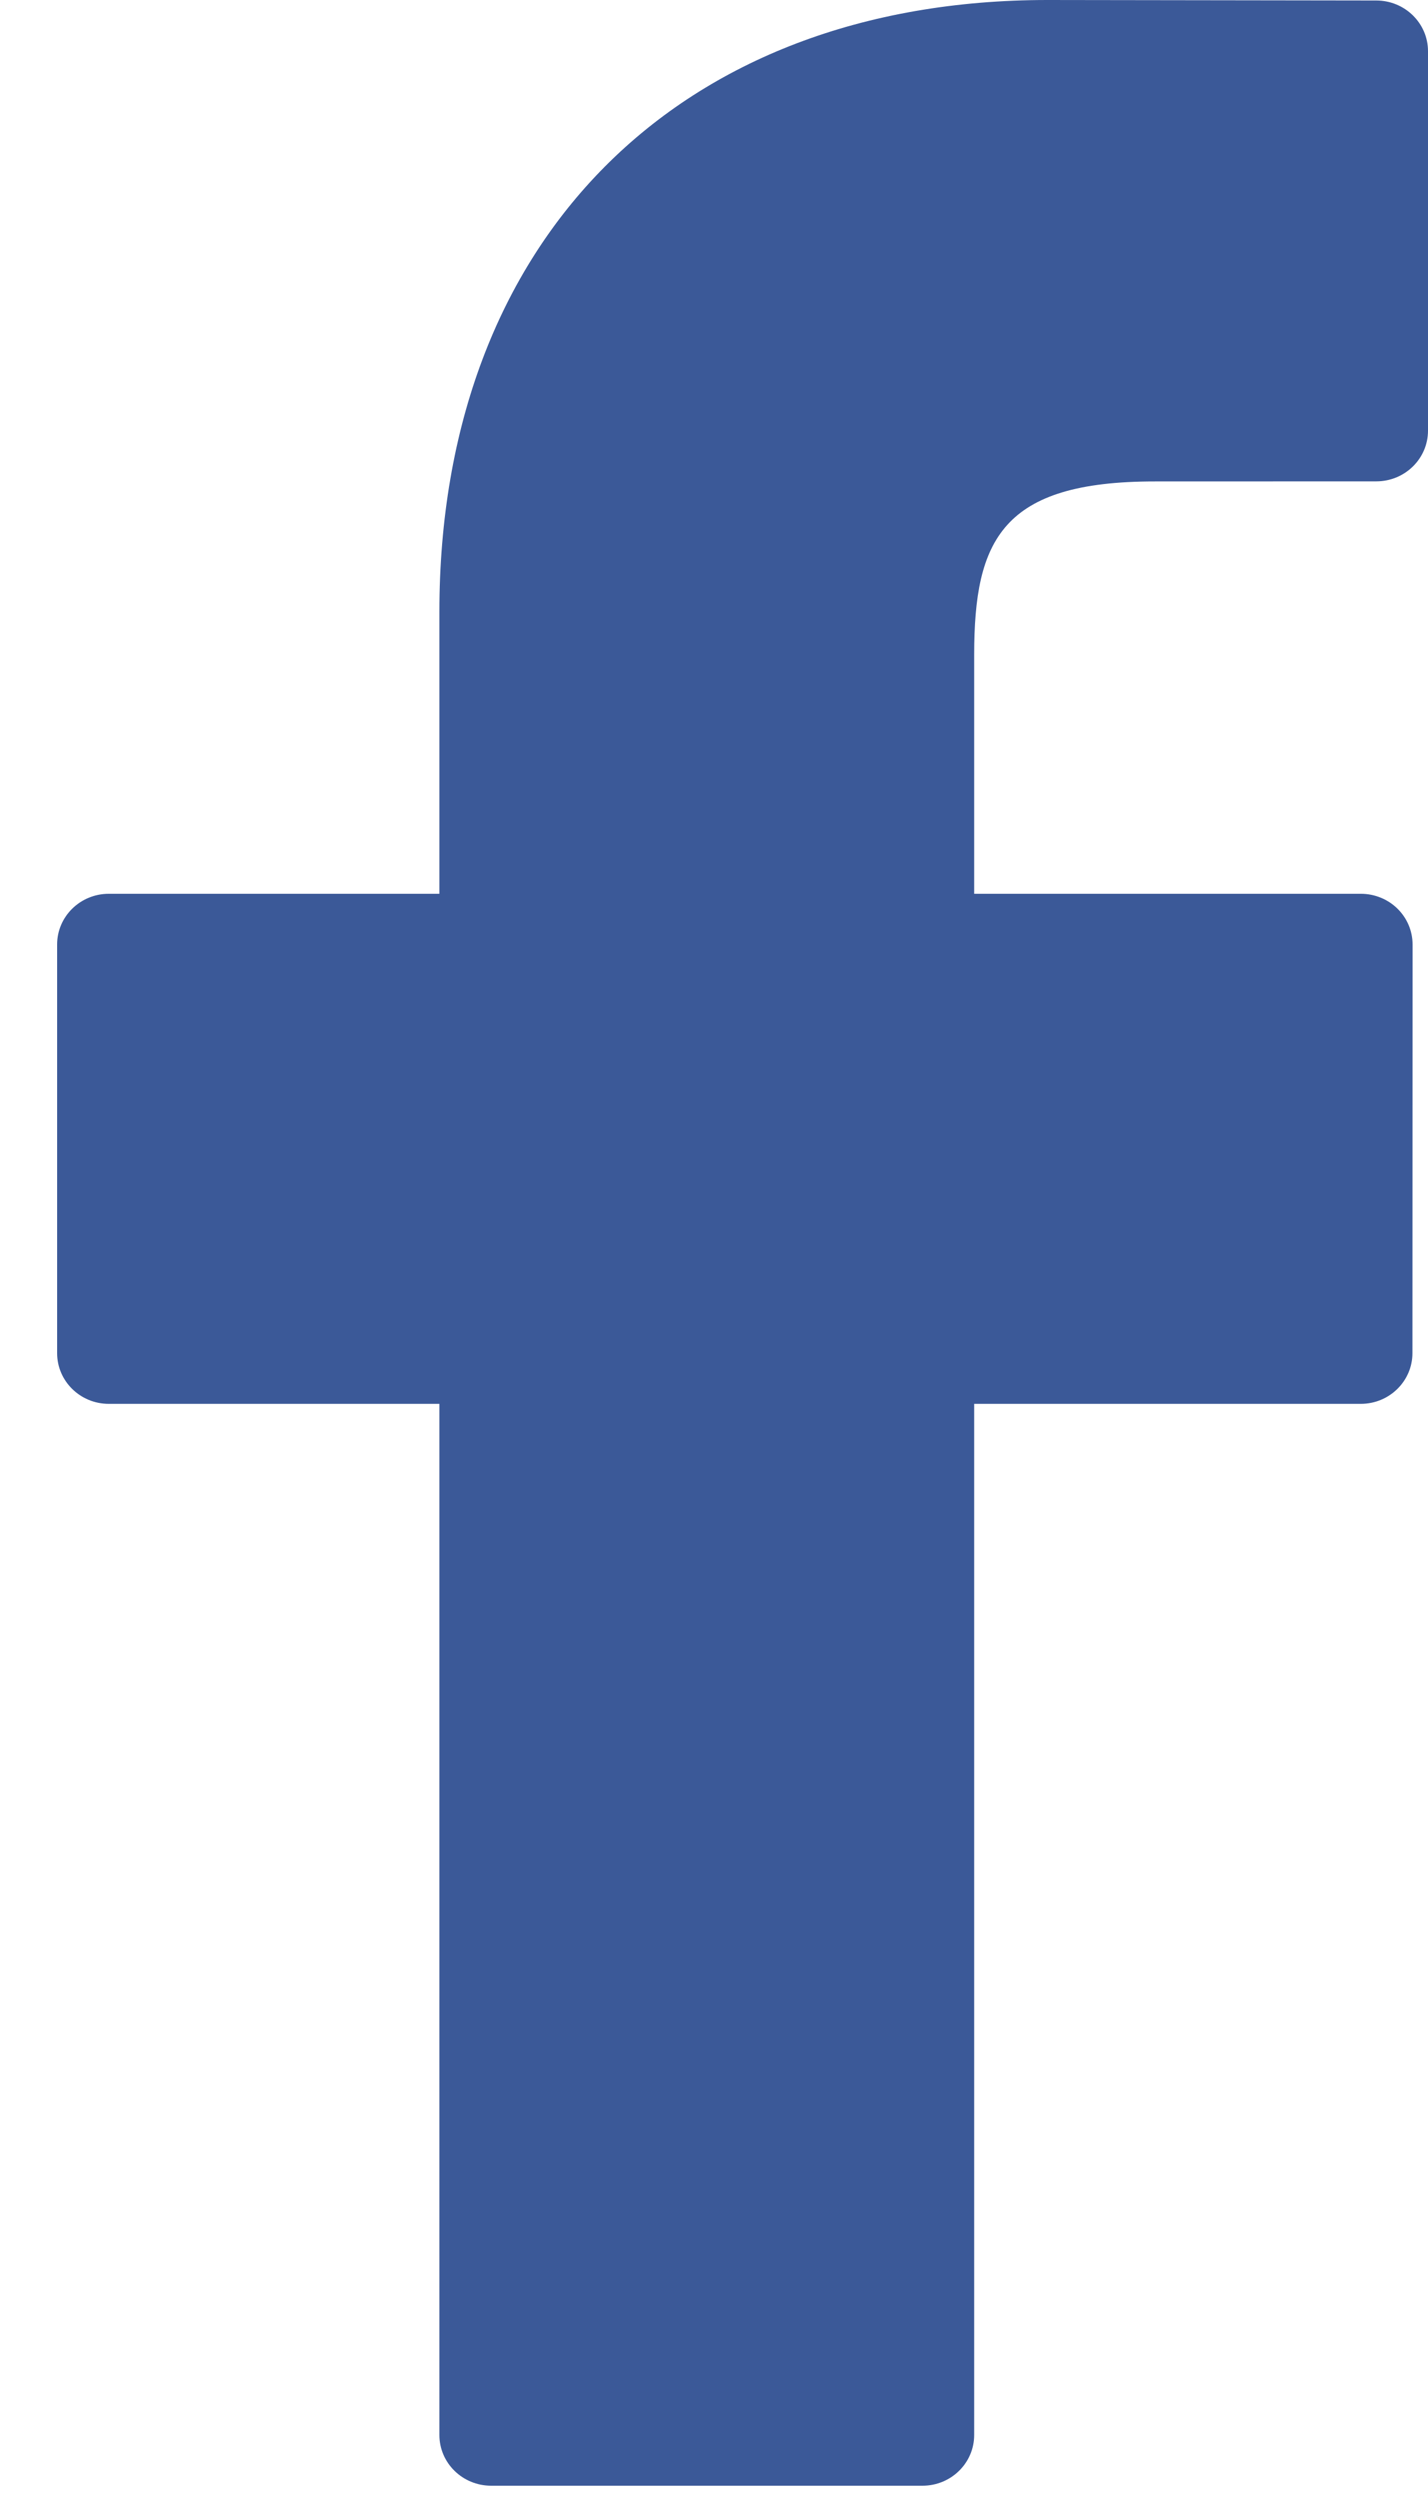 <svg xmlns="http://www.w3.org/2000/svg" width="20" height="35" viewBox="0 0 20 35">
  <path fill="#3B5998" d="M113.277,0.007 L108.672,0 C103.498,0 100.154,3.362 100.154,8.564 L100.154,12.513 L95.524,12.513 C95.124,12.513 94.8,12.831 94.8,13.223 L94.8,18.944 C94.8,19.336 95.124,19.654 95.524,19.654 L100.154,19.654 L100.154,34.09 C100.154,34.482 100.478,34.8 100.879,34.8 L106.92,34.8 C107.32,34.8 107.644,34.482 107.644,34.09 L107.644,19.654 L113.058,19.654 C113.458,19.654 113.782,19.336 113.782,18.944 L113.784,13.223 C113.784,13.035 113.708,12.854 113.572,12.721 C113.437,12.588 113.252,12.513 113.06,12.513 L107.644,12.513 L107.644,9.166 C107.644,7.557 108.035,6.74 110.174,6.74 L113.276,6.739 C113.676,6.739 114,6.421 114,6.029 L114,0.717 C114,0.325 113.676,0.008 113.277,0.007 Z" transform="translate(-94)"/>
</svg>
